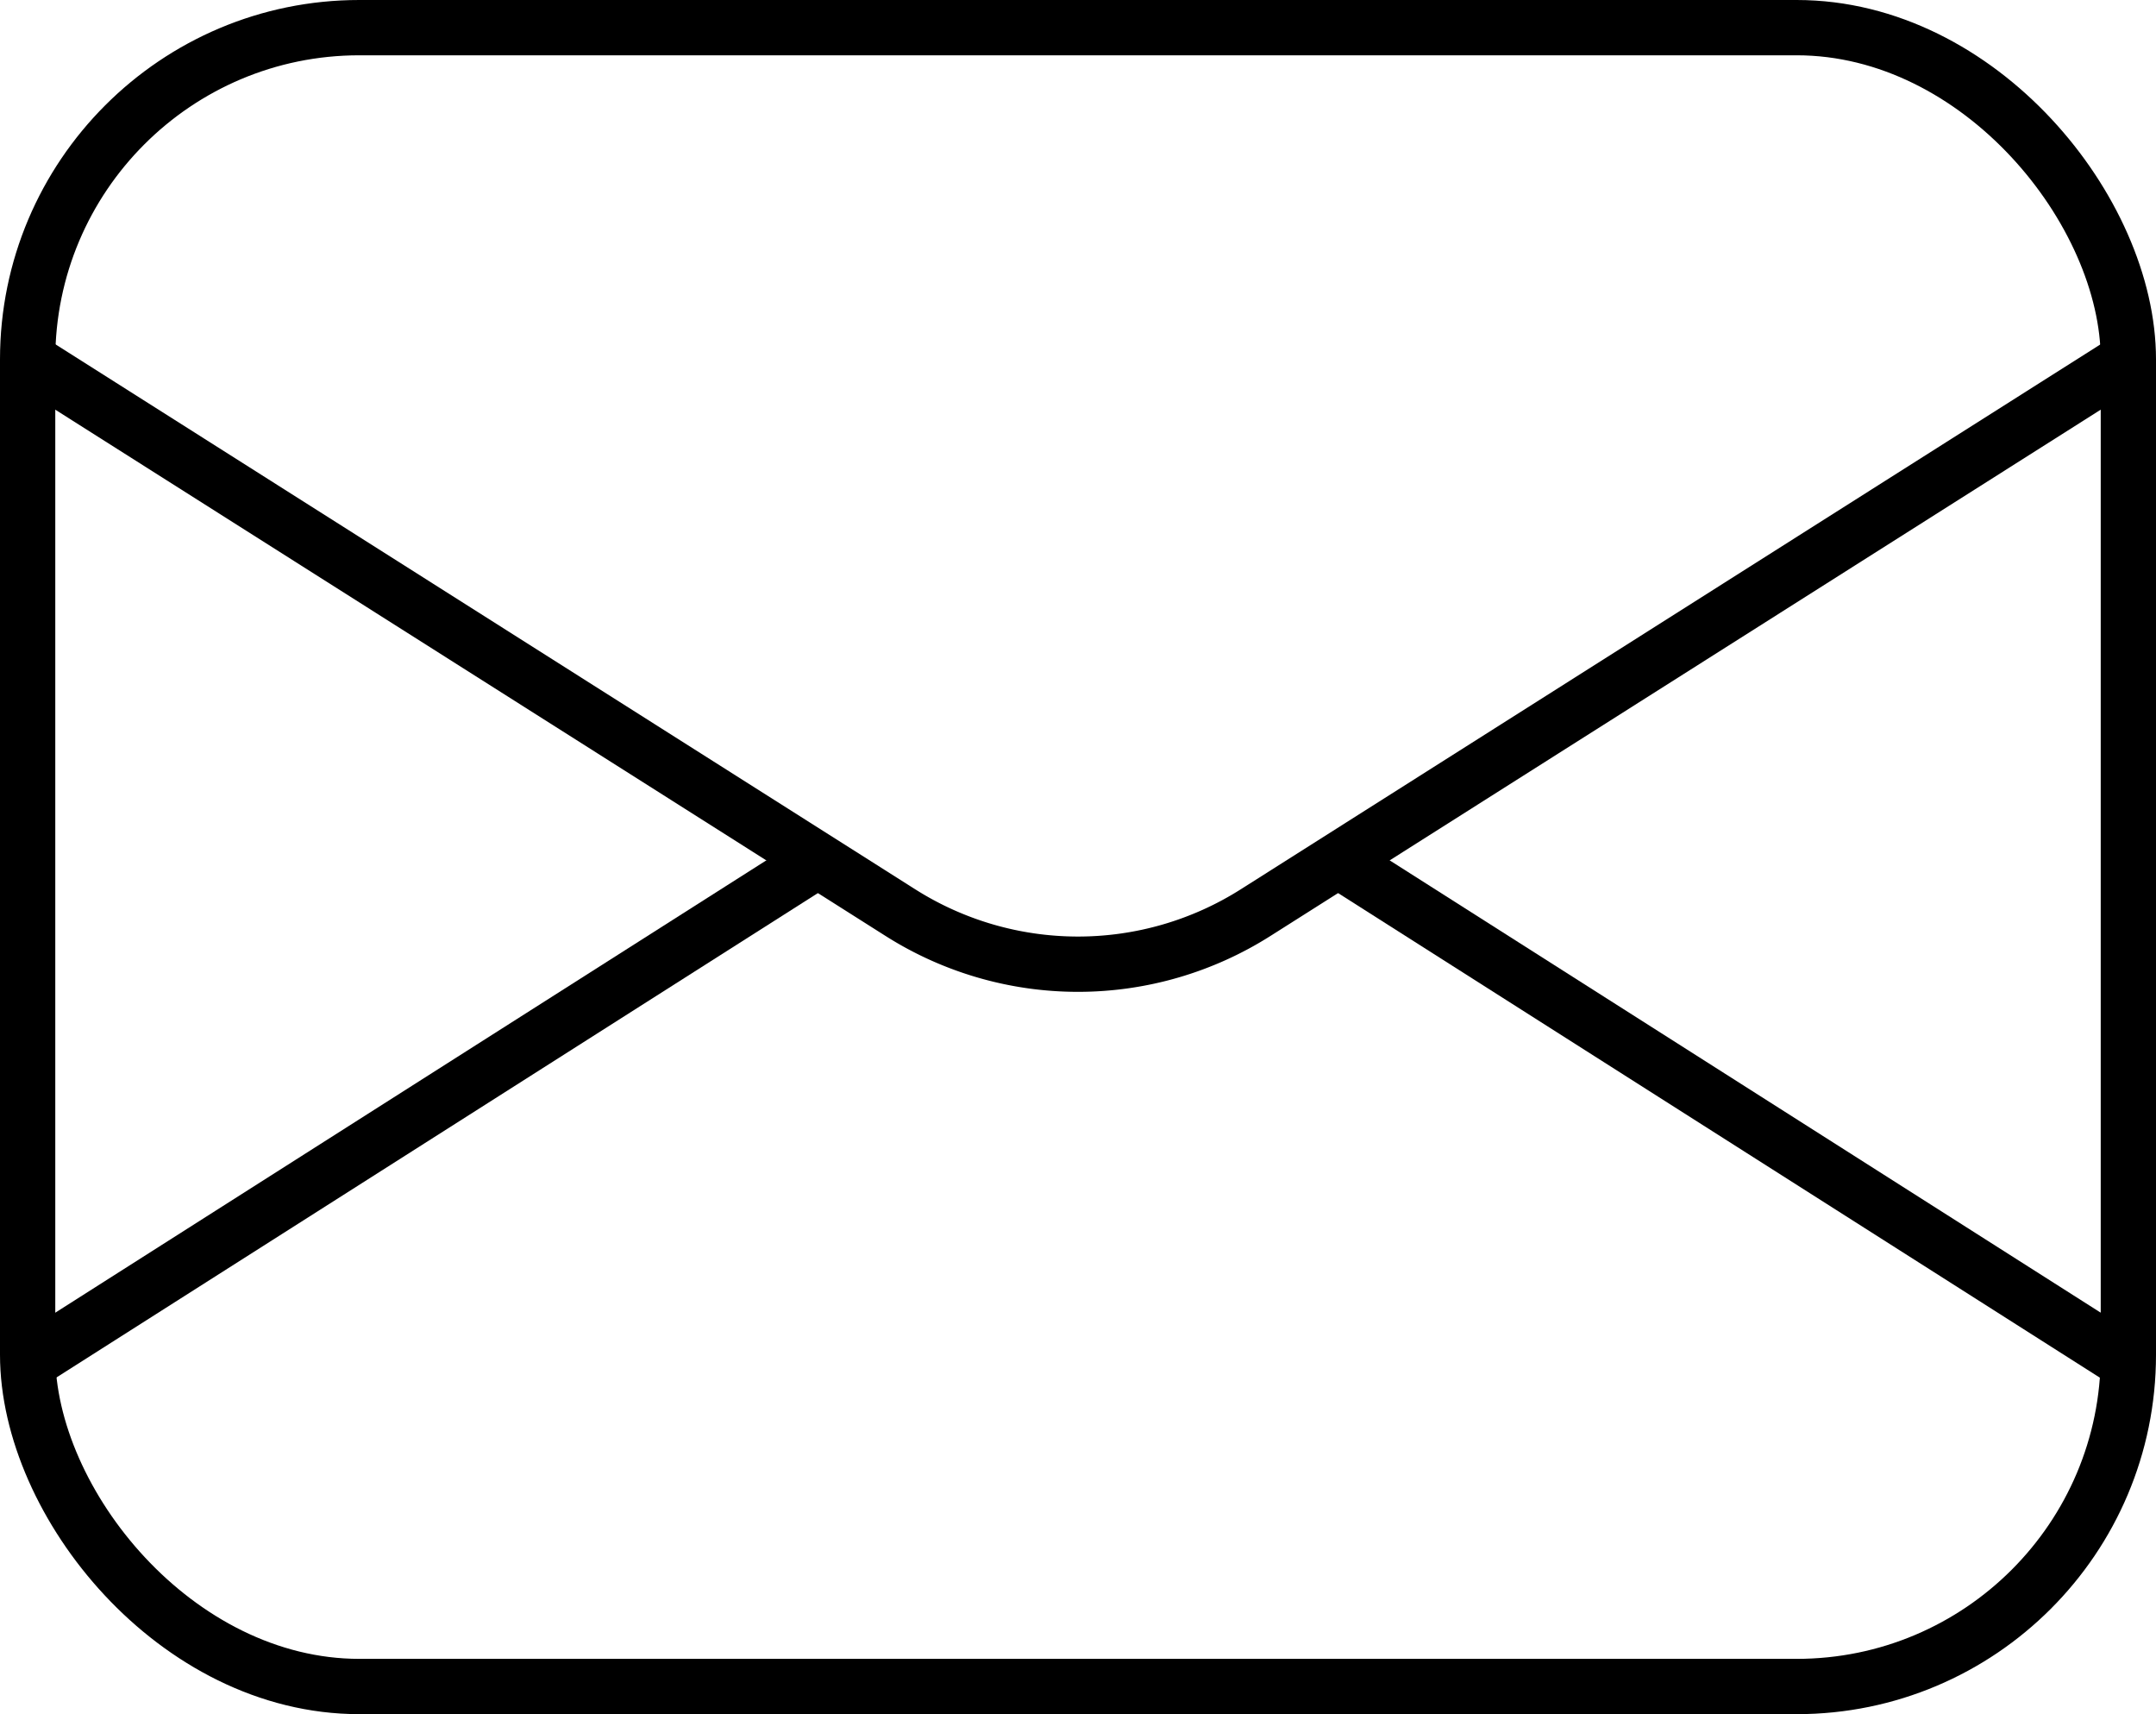 <svg id="Layer_1" data-name="Layer 1" xmlns="http://www.w3.org/2000/svg" viewBox="0 0 39 31"><defs><style>.cls-1,.cls-2{fill:none;stroke:#000;}.cls-1{stroke-miterlimit:10;}.cls-2{stroke-linejoin:round;}</style></defs><title>Email</title><rect class="cls-1" x="0.5" y="0.5" width="38" height="30" rx="6" ry="6"/><path class="cls-2" d="M-5151.59,5294.5l15.78,10a6,6,0,0,0,6.44,0l15.78-10" transform="translate(5152.09 -5288)"/><line class="cls-2" x1="14.73" y1="15.6" x2="0.5" y2="24.65"/><line class="cls-2" x1="38.5" y1="24.65" x2="24.27" y2="15.6"/></svg>